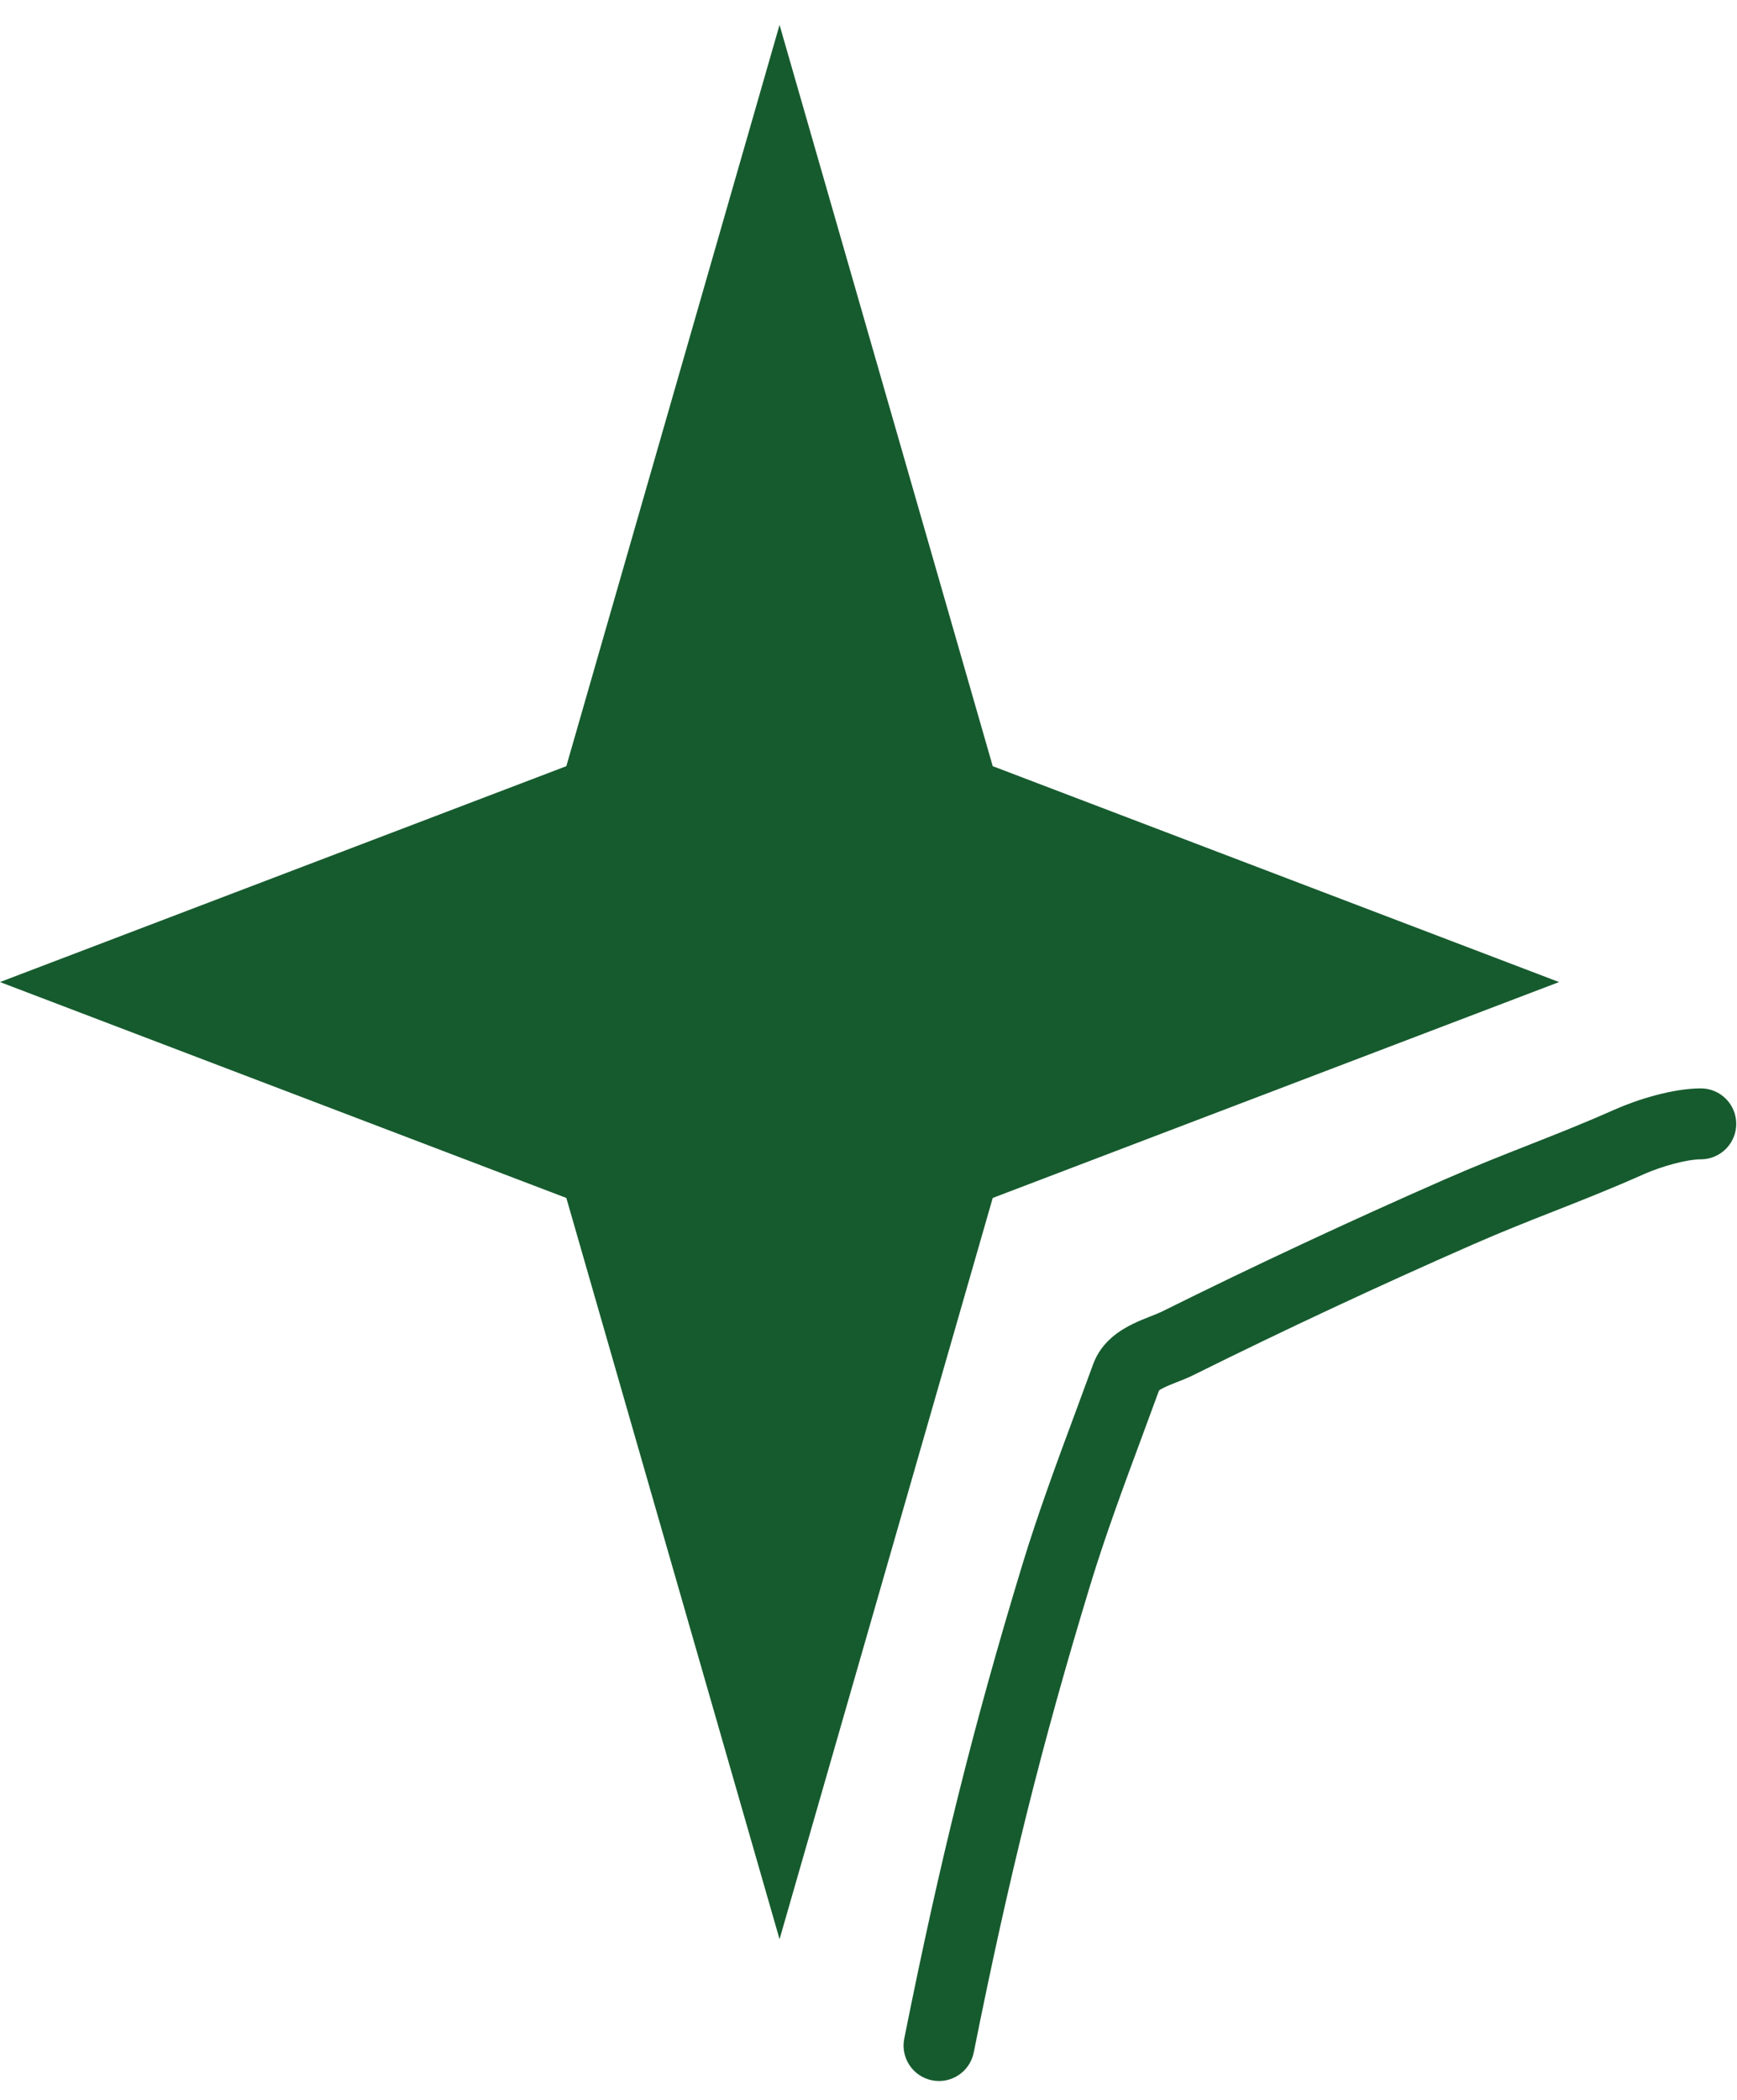 <svg width="48" height="58" viewBox="0 0 48 58" fill="none" xmlns="http://www.w3.org/2000/svg">
<path d="M27.433 33.088L21.542 53.562L15.65 33.088L0 27.125L15.65 21.162L21.542 0.688L27.433 21.162L43.083 27.125L27.433 33.088Z" fill="#165B2E"/>
<path fill-rule="evenodd" clip-rule="evenodd" d="M47 32.021C46.611 32.021 45.908 32.218 45.439 32.426C44.549 32.822 43.781 33.125 43.03 33.421L42.969 33.445C42.237 33.732 41.52 34.015 40.693 34.377C38.096 35.517 35.514 36.722 32.974 37.983C32.825 38.057 32.66 38.122 32.536 38.17C32.528 38.173 32.521 38.176 32.513 38.179C32.37 38.236 32.261 38.279 32.166 38.326C32.092 38.362 32.05 38.388 32.029 38.404C31.87 38.838 31.71 39.27 31.55 39.702C31.043 41.069 30.539 42.429 30.124 43.792C28.794 48.16 27.881 51.825 26.908 56.692C26.802 57.222 26.286 57.566 25.756 57.46C25.226 57.354 24.882 56.838 24.988 56.308C25.973 51.383 26.901 47.657 28.25 43.222C28.684 41.797 29.217 40.359 29.729 38.98C29.892 38.539 30.054 38.104 30.209 37.678C30.441 37.039 30.984 36.724 31.307 36.566C31.481 36.481 31.659 36.411 31.792 36.359L31.797 36.357C31.948 36.297 32.036 36.262 32.103 36.229C34.671 34.954 37.282 33.736 39.906 32.584C40.769 32.206 41.516 31.912 42.243 31.626L42.313 31.598C43.063 31.303 43.796 31.013 44.644 30.637C45.224 30.379 46.217 30.062 47 30.062C47.541 30.062 47.979 30.501 47.979 31.042C47.979 31.582 47.541 32.021 47 32.021Z" fill="#165B2E"/>
</svg>

